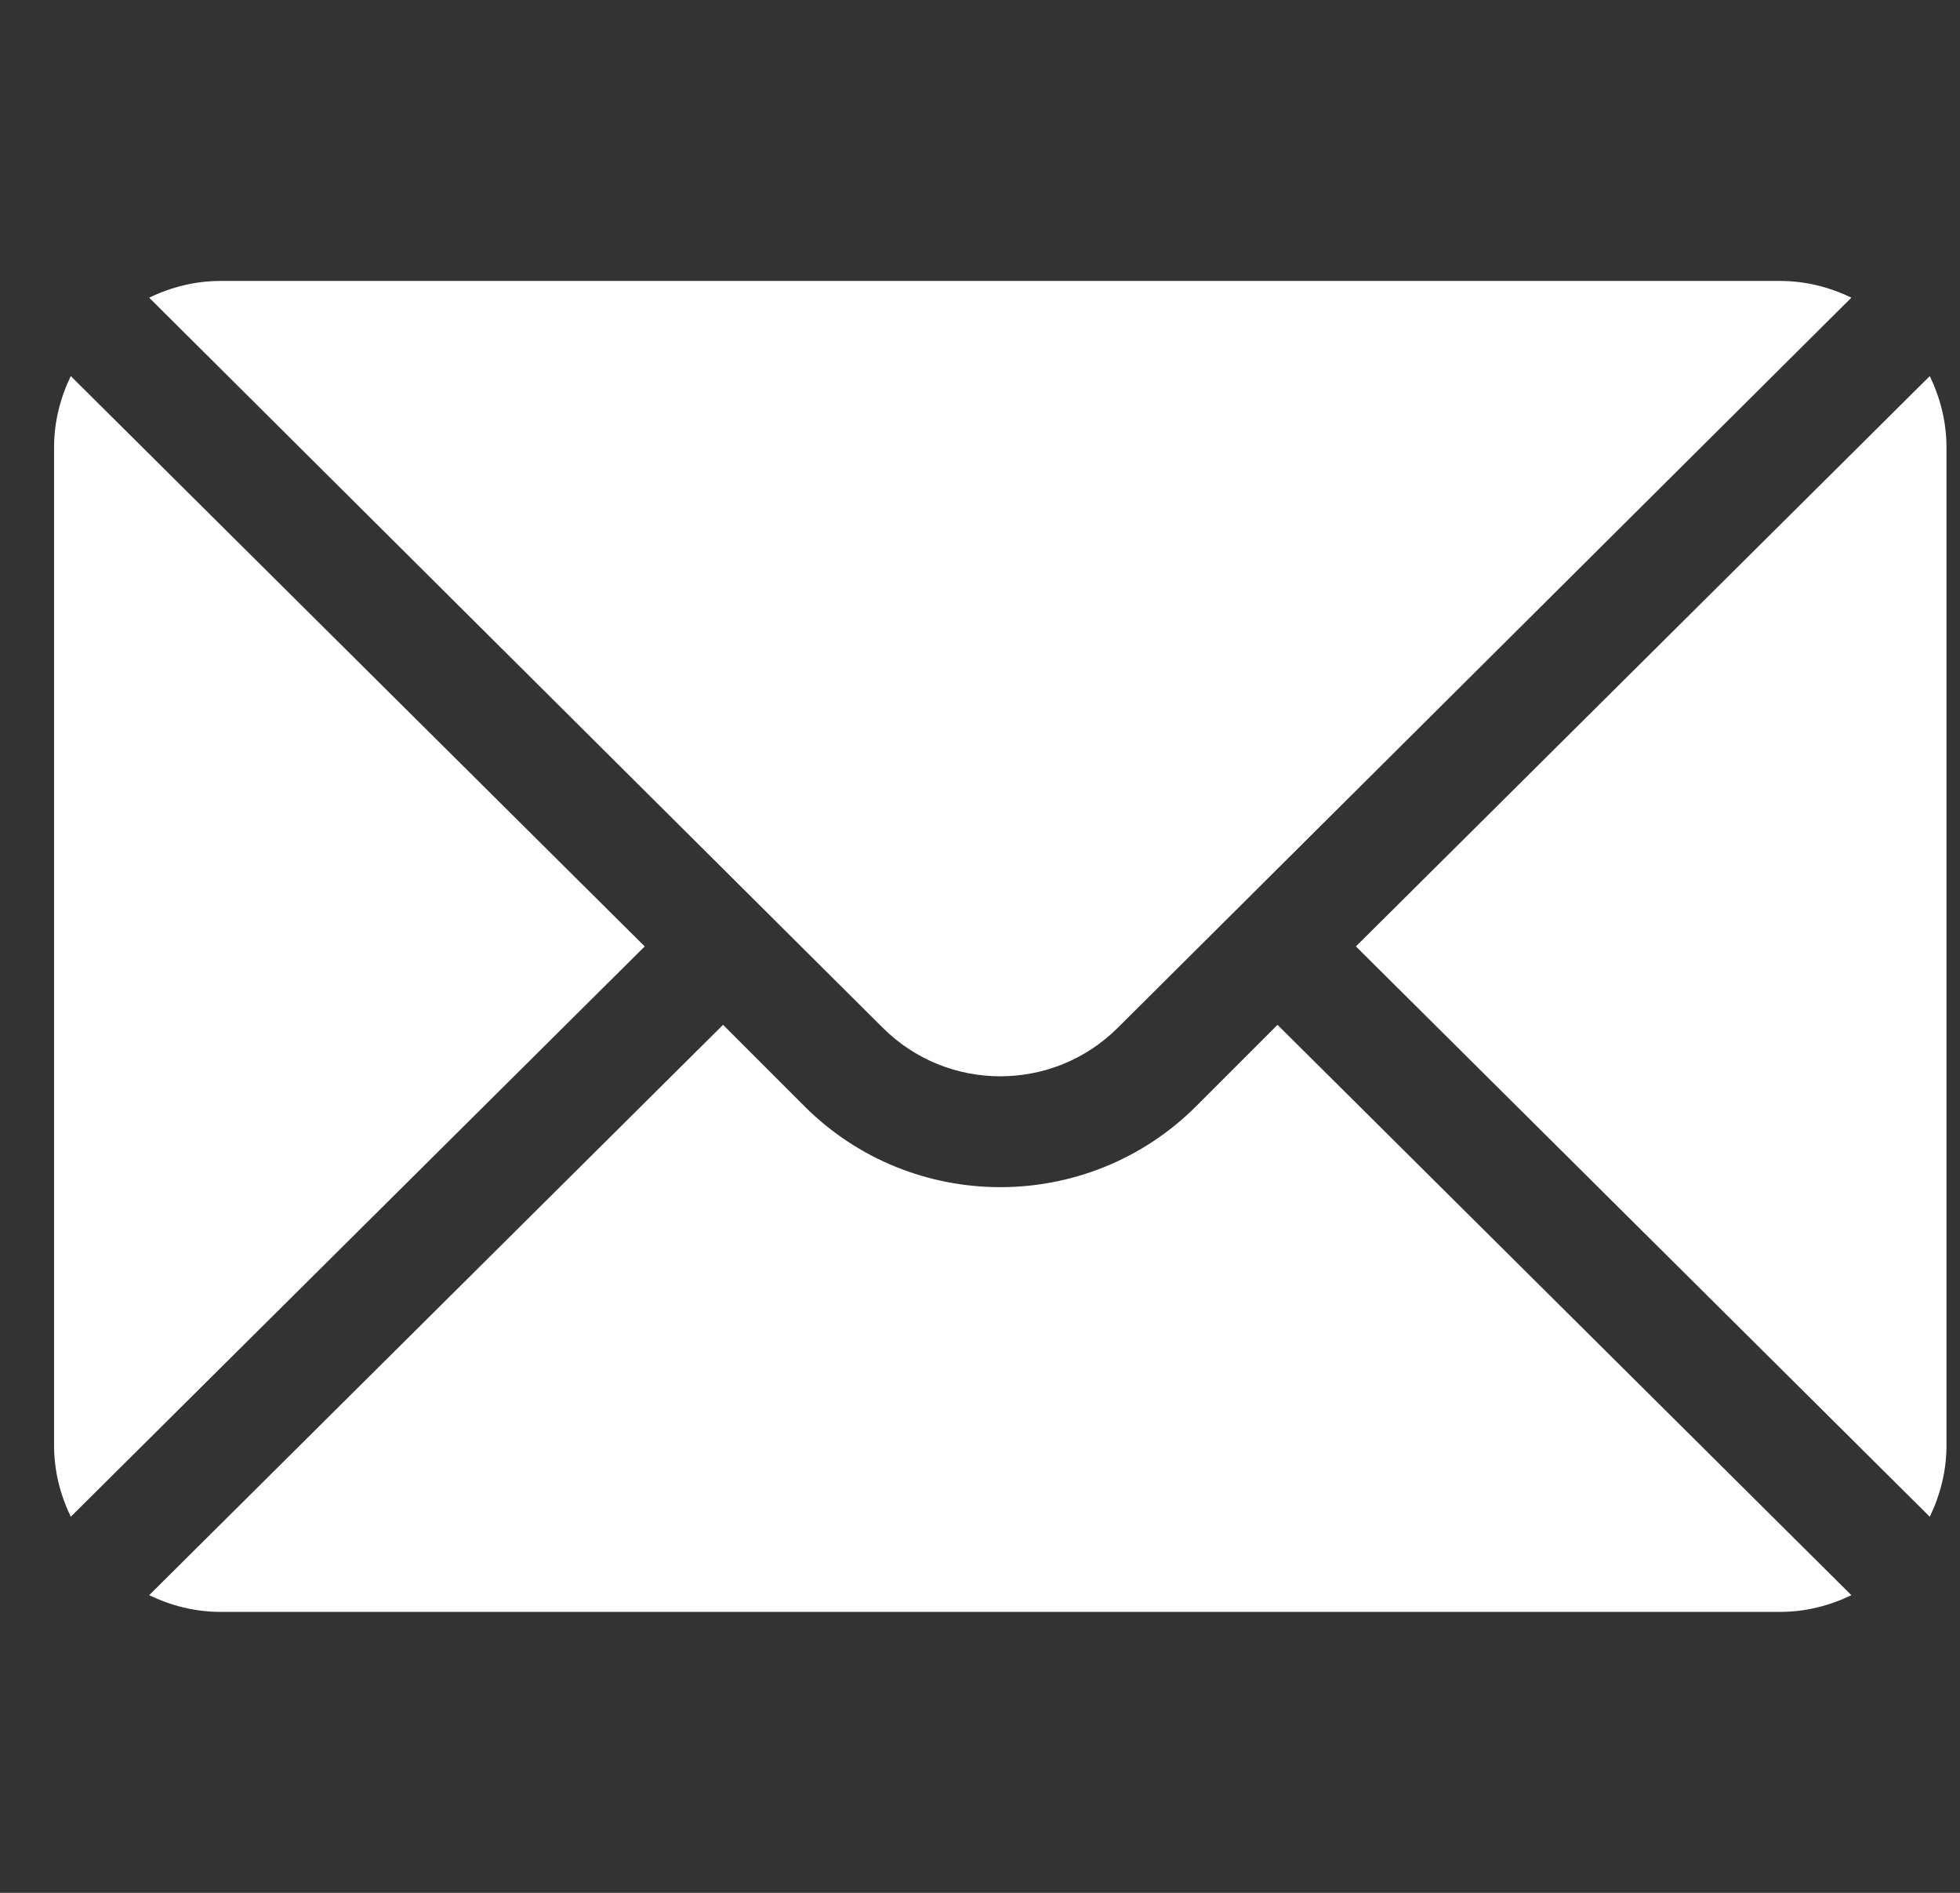 <svg width="29" height="28" viewBox="0 0 29 28" fill="none" xmlns="http://www.w3.org/2000/svg">
<rect x="0" y="0" width="29" height="28" fill="#333333" stroke="none"/>
<g clip-path="url(#clip0_604_1152)">
<path d="M28.553 5.563L20.062 14L28.553 22.437C28.707 22.116 28.8 21.762 28.8 21.383V6.617C28.8 6.238 28.707 5.884 28.553 5.563Z" fill="white"/>
<path d="M26.339 4.156H3.261C2.882 4.156 2.528 4.249 2.207 4.403L13.06 15.202C14.02 16.161 15.58 16.161 16.54 15.202L27.393 4.403C27.073 4.249 26.718 4.156 26.339 4.156Z" fill="white"/>
<path d="M1.047 5.563C0.893 5.884 0.8 6.238 0.8 6.617V21.383C0.8 21.762 0.893 22.116 1.047 22.437L9.539 14L1.047 5.563Z" fill="white"/>
<path d="M18.902 15.16L17.7 16.362C16.101 17.961 13.499 17.961 11.9 16.362L10.698 15.16L2.207 23.597C2.528 23.751 2.882 23.844 3.261 23.844H26.339C26.718 23.844 27.073 23.751 27.393 23.597L18.902 15.16Z" fill="white"/>
</g>
<defs>
<clipPath id="clip0_604_1152">
<rect width="28" height="28" fill="white" transform="translate(0.8)"/>
</clipPath>
</defs>
</svg>
